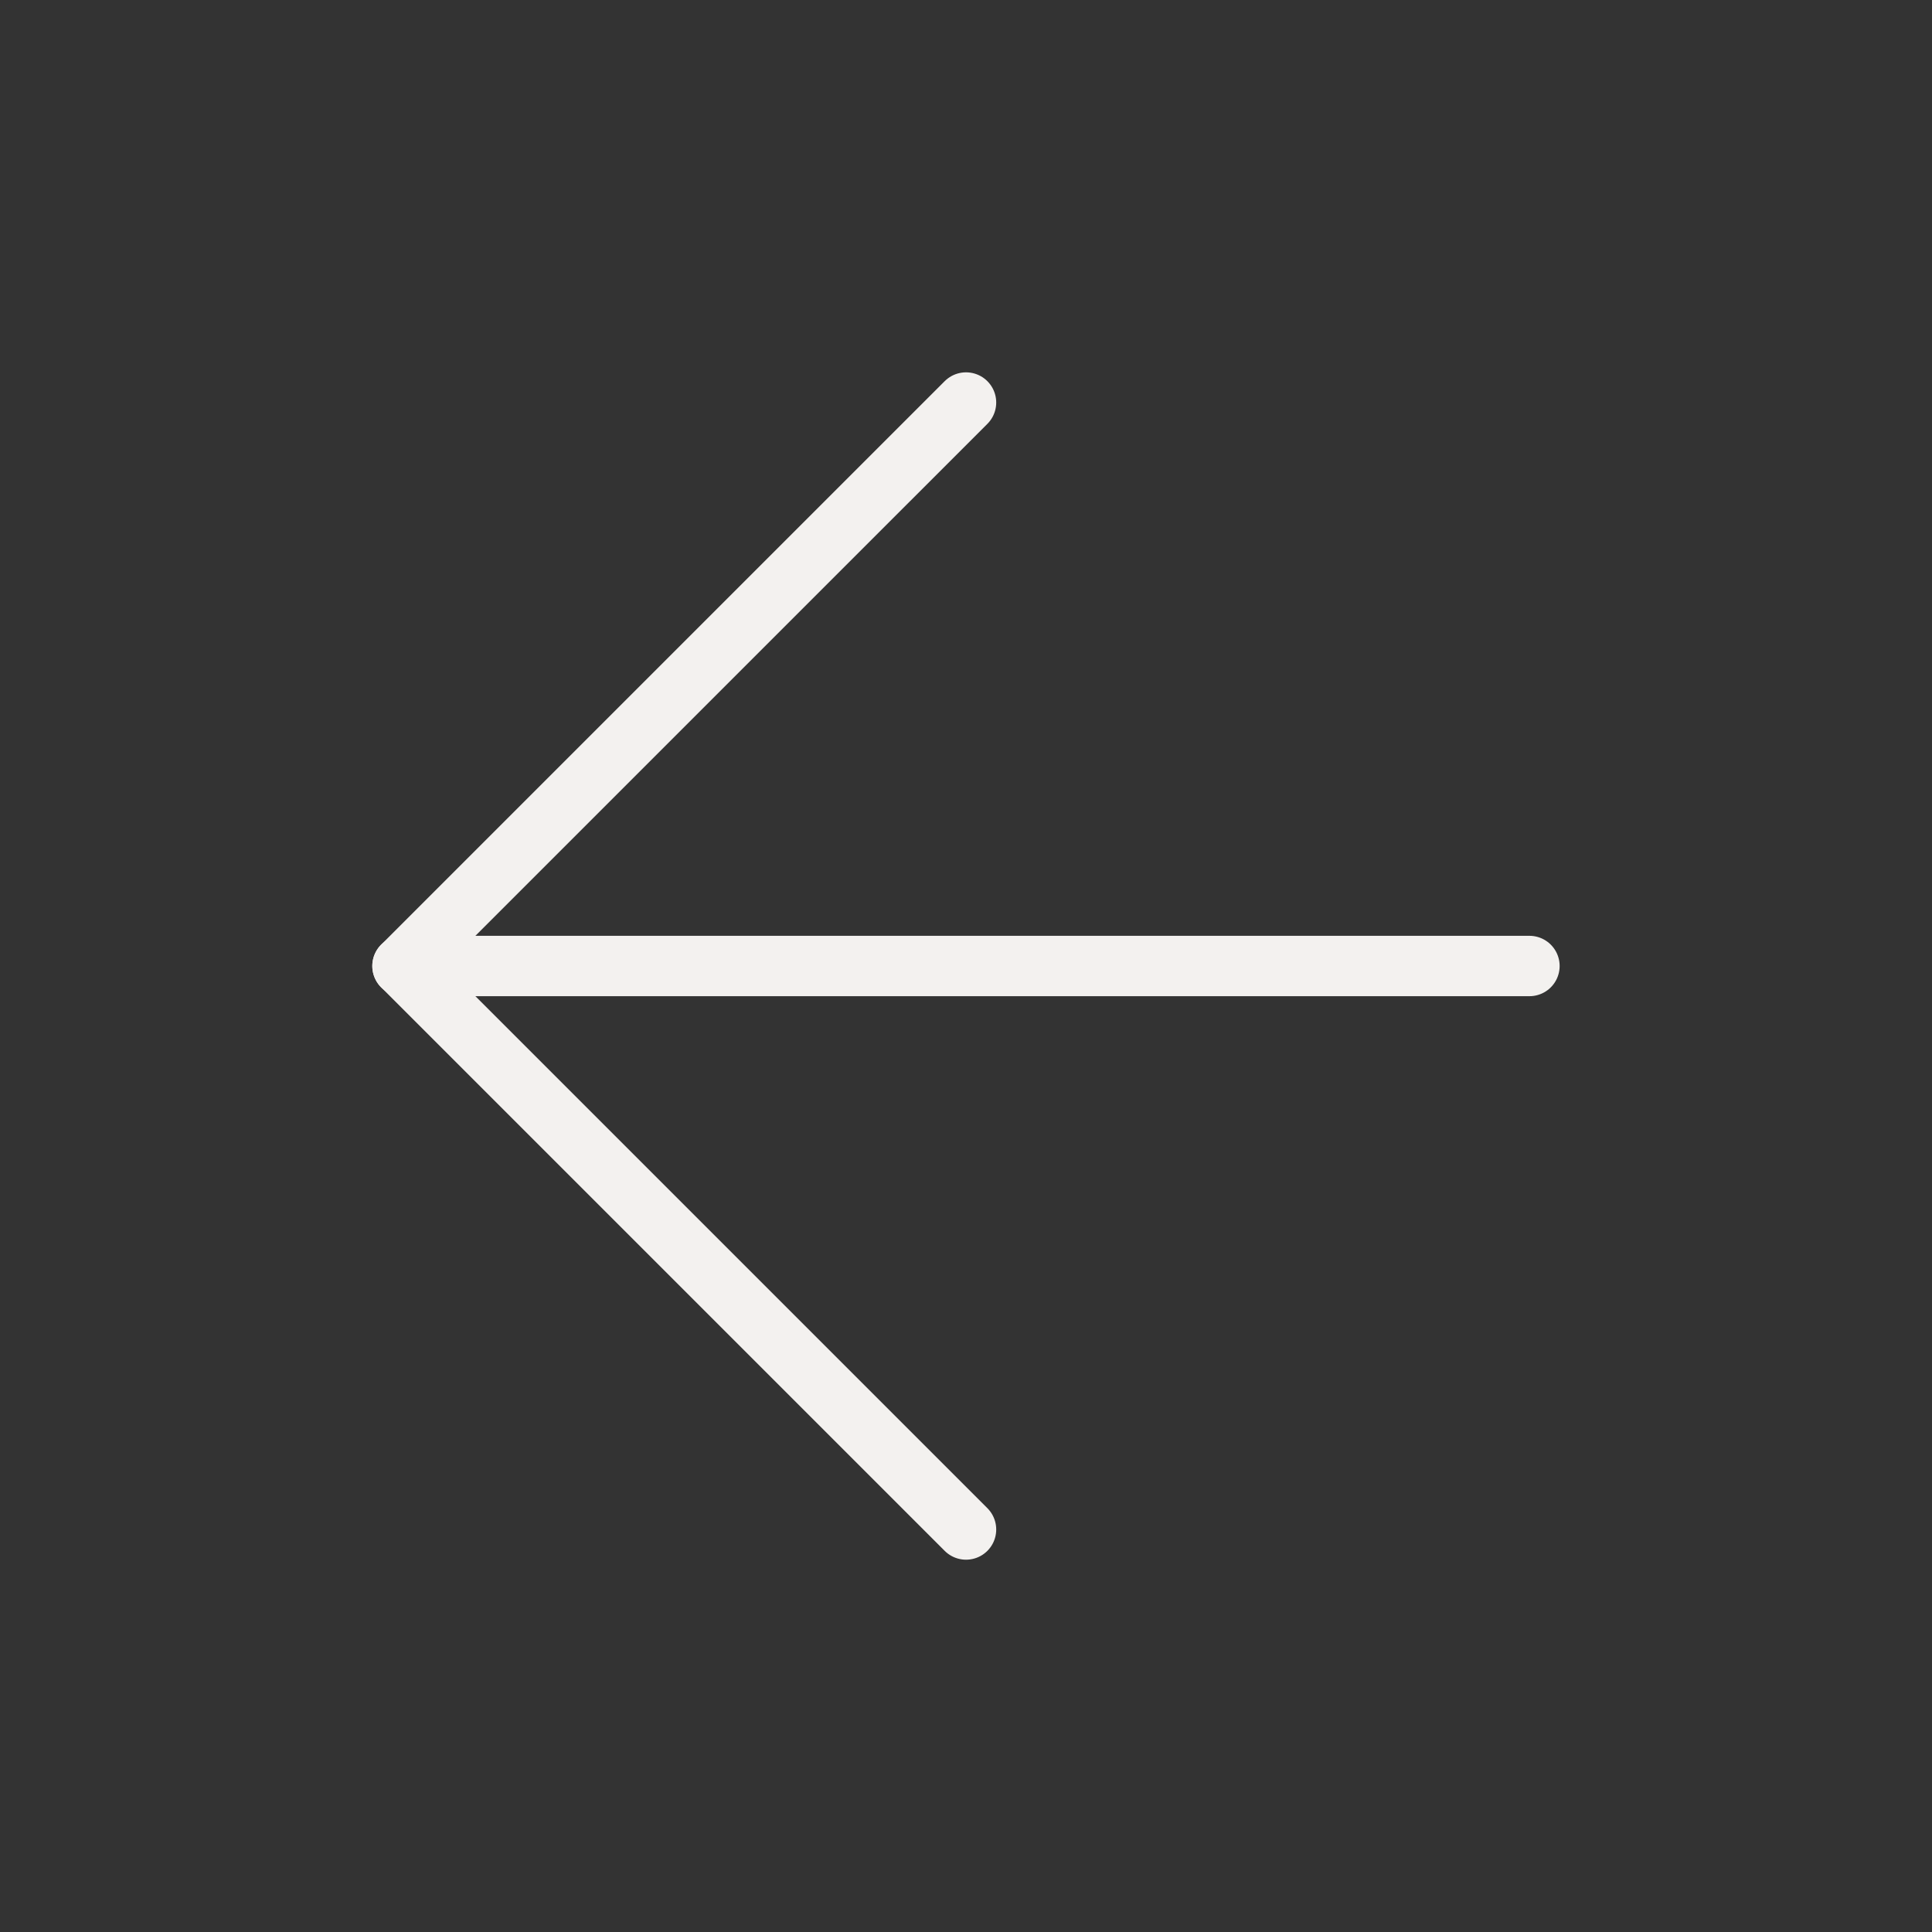<svg width="64" height="64" viewBox="0 0 64 64" fill="none" xmlns="http://www.w3.org/2000/svg">
<rect x="0" y="0" width="64" height="64" fill="#333333" stroke="none"/>
<path d="M50.665 32H13.332" stroke="#F3F1EF" stroke-width="2" stroke-linecap="round" stroke-linejoin="round"/>
<path d="M32.001 50.667L13.334 32L32.001 13.334" stroke="#F3F1EF" stroke-width="2" stroke-linecap="round" stroke-linejoin="round"/>
</svg>
